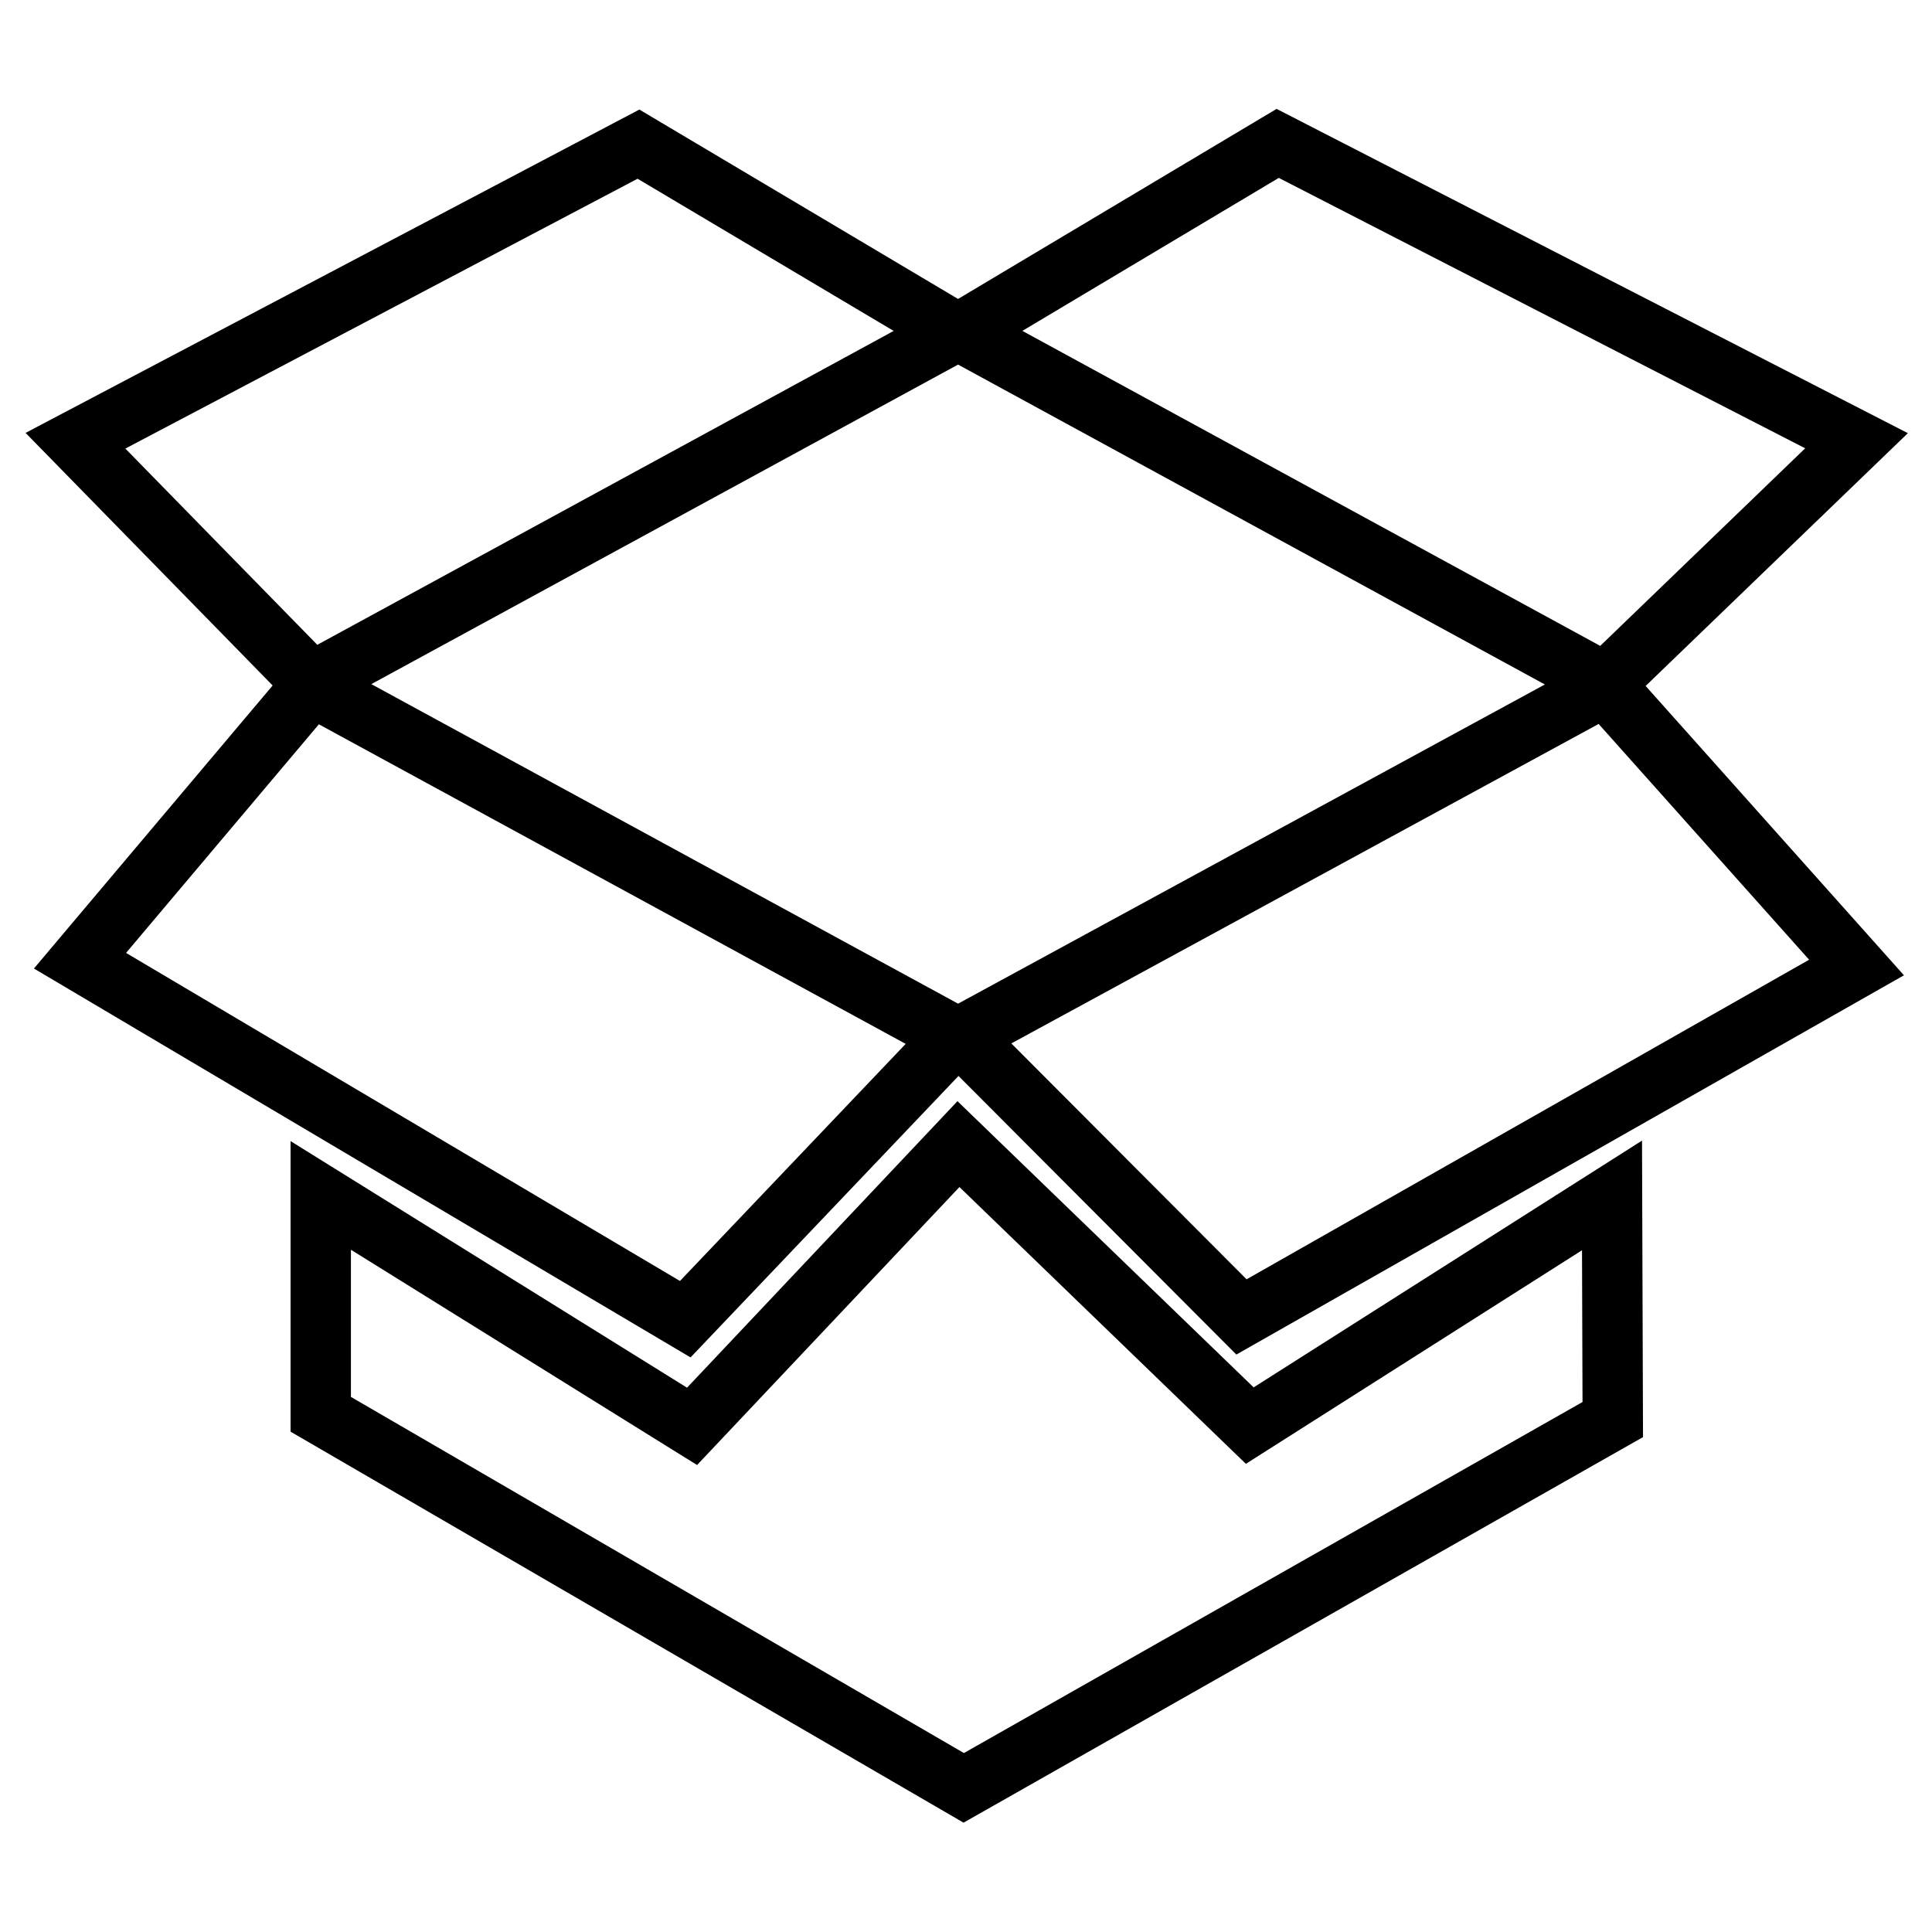<?xml version="1.0" encoding="utf-8"?>
<!-- Svg Vector Icons : http://www.onlinewebfonts.com/icon -->
<!DOCTYPE svg PUBLIC "-//W3C//DTD SVG 1.1//EN" "http://www.w3.org/Graphics/SVG/1.1/DTD/svg11.dtd">
<svg version="1.1" xmlns="http://www.w3.org/2000/svg" xmlns:xlink="http://www.w3.org/1999/xlink" x="0px" y="0px" viewBox="0 0 256 256" enable-background="new 0 0 256 256" xml:space="preserve">
<g> <path stroke-width="8" fill-opacity="0" stroke="#000000"  d="M126.5,44L84.6,19.1L10,58.4l31.3,32L126.5,44L126.5,44L126.5,44z M126.5,137.3L41.3,90.9l-30.7,36.4 l80.2,47.5L126.5,137.3L126.5,137.3L126.5,137.3z M127.4,137.3l37.1,37.2l81.5-46.3l-33.3-37.3L127.4,137.3L127.4,137.3 L127.4,137.3z M165.6,188.9L127,151.6L91.7,189l-49.2-30.6v29l85.2,49.5l86-48.8l-0.1-29.7L165.6,188.9L165.6,188.9L165.6,188.9z  M246,58.4l-76.7-39.4L127.4,44l85.3,46.5L246,58.4L246,58.4L246,58.4z"/></g>
</svg>